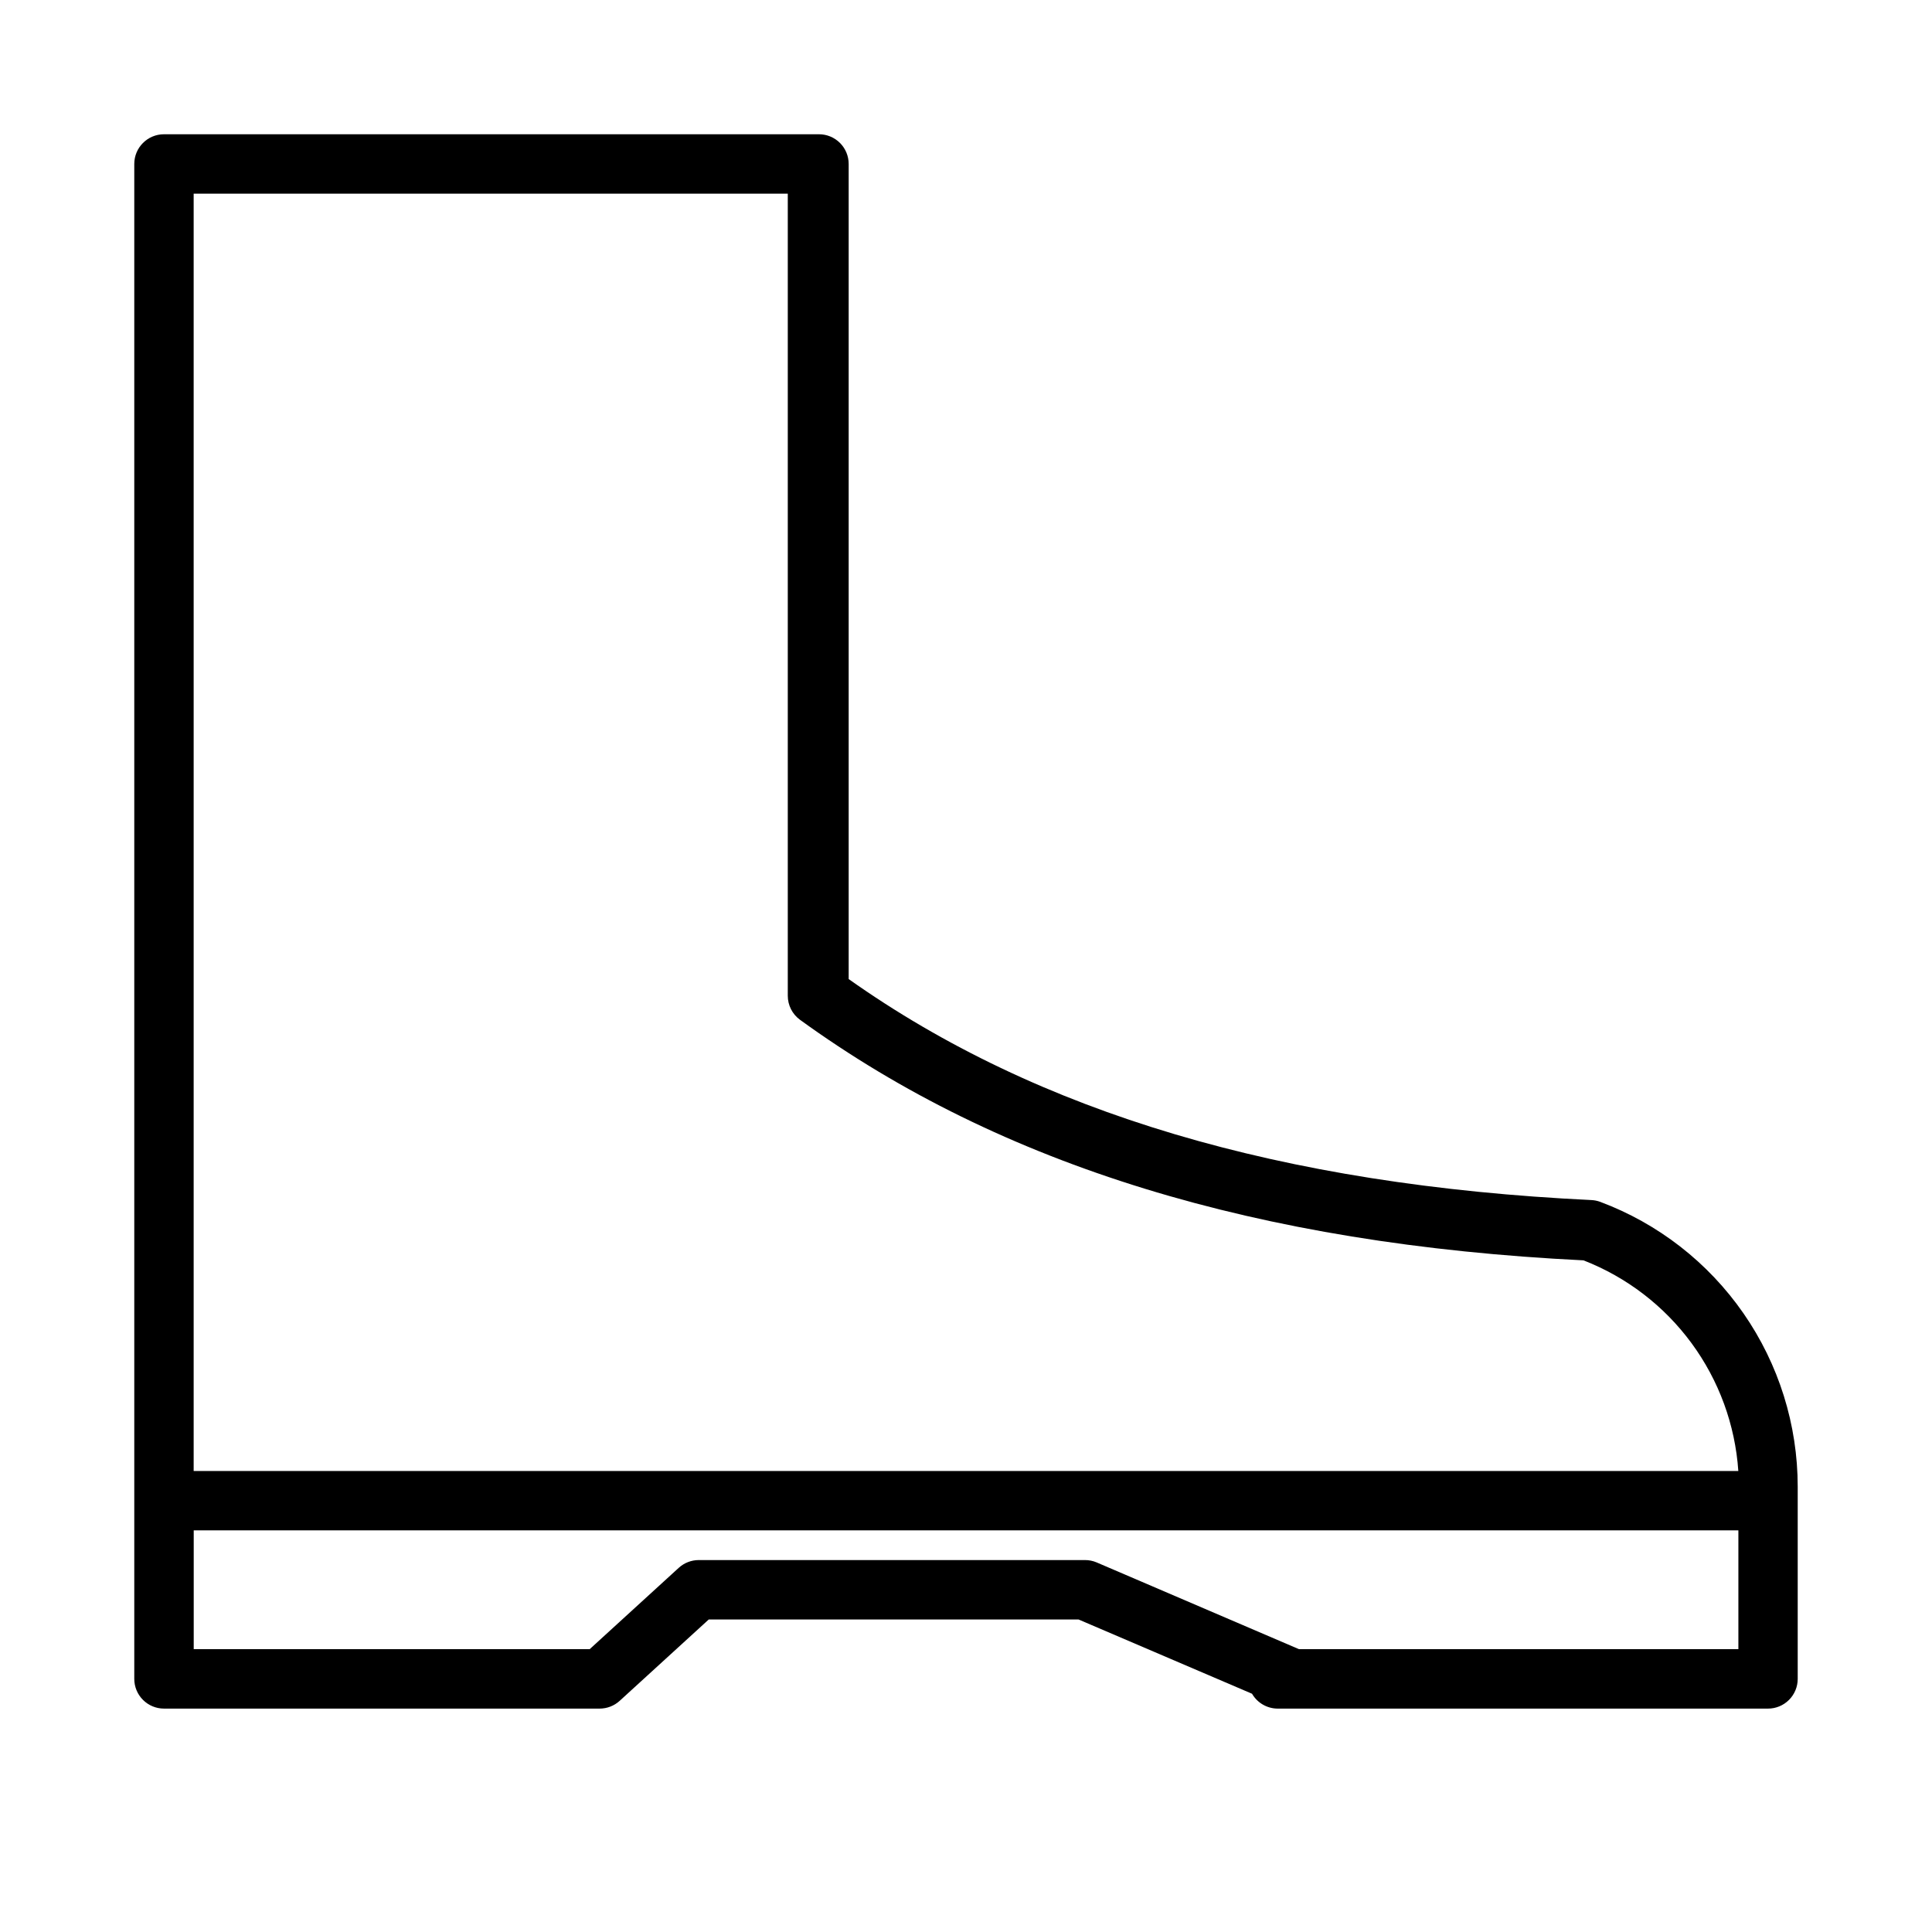 <?xml version="1.0" encoding="UTF-8"?>
<!-- Uploaded to: SVG Repo, www.svgrepo.com, Generator: SVG Repo Mixer Tools -->
<svg fill="#000000" width="800px" height="800px" version="1.1" viewBox="144 144 512 512" xmlns="http://www.w3.org/2000/svg">
 <path d="m568.07 462.5c-0.758-0.277-1.555-0.438-2.363-0.473-82.105-3.938-146.66-23.066-196.8-58.566v-216.01c0-2.086-0.828-4.09-2.305-5.566-1.477-1.477-3.477-2.305-5.566-2.305h-173.58c-4.348 0-7.871 3.523-7.871 7.871v401.47c0 2.09 0.828 4.09 2.305 5.566 1.477 1.477 3.481 2.309 5.566 2.309h115.48c1.949-0.008 3.828-0.734 5.273-2.047l23.617-21.57h98.004l45.973 19.68c1.398 2.422 3.977 3.918 6.769 3.938h129.97c2.09 0 4.09-0.832 5.566-2.309 1.477-1.477 2.305-3.477 2.305-5.566v-50.93c0-16.418-5.012-32.445-14.367-45.934-9.355-13.492-22.605-23.805-37.98-29.559zm-215.3-267.18v212.55c-0.004 2.519 1.195 4.891 3.227 6.375 53.293 38.652 121.23 59.512 207.66 63.762v0.004c11.43 4.453 21.355 12.062 28.617 21.945 7.262 9.883 11.562 21.629 12.398 33.867h-409.35v-338.5zm135.48 385.73-53.609-22.984h0.004c-0.996-0.426-2.07-0.641-3.148-0.633h-102.34c-1.949 0.008-3.828 0.734-5.273 2.047l-23.617 21.57h-104.93v-31.488h409.35v31.488z"/>
</svg>
